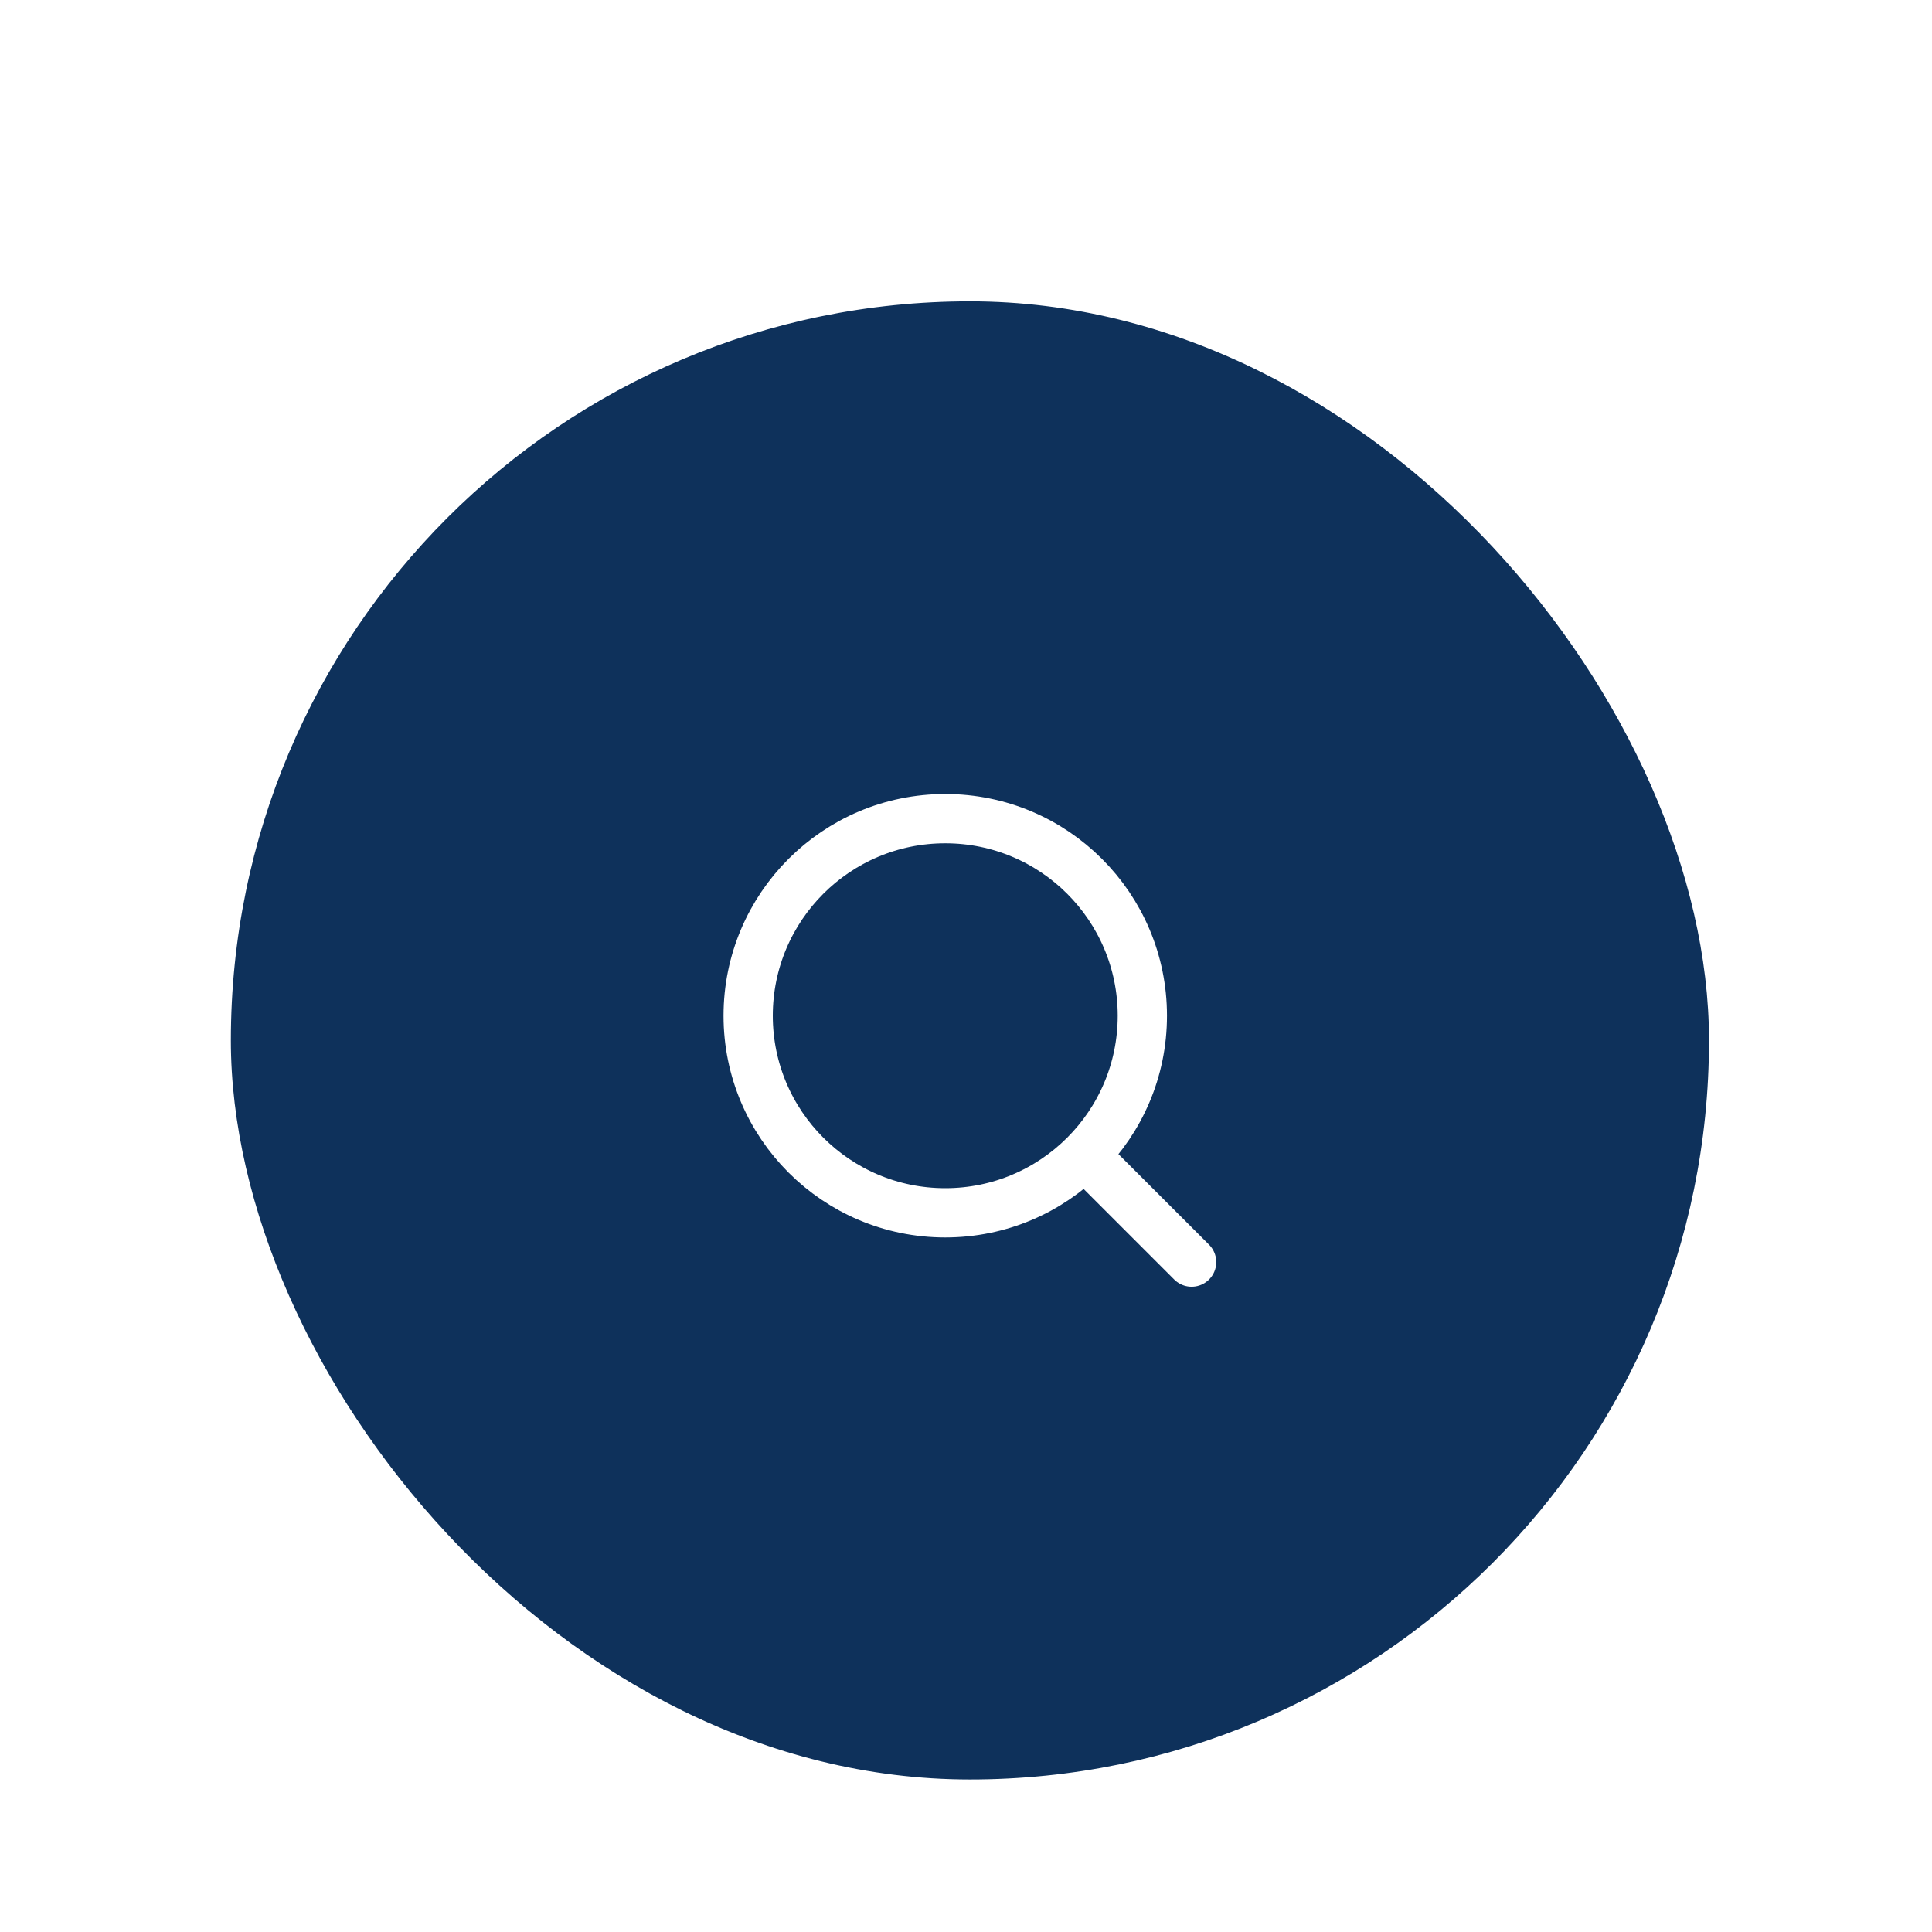 <svg width="104" height="104" viewBox="0 0 104 104" fill="none" xmlns="http://www.w3.org/2000/svg">
<g filter="url(#filter0_dd_179_3072)">
<rect x="12.427" y="2.297" width="79.569" height="79.569" rx="39.785" fill="#0E315B"/>
<path d="M50.884 51.362C56.743 51.362 61.493 46.612 61.493 40.753C61.493 34.894 56.743 30.144 50.884 30.144C45.024 30.144 40.274 34.894 40.274 40.753C40.274 46.612 45.024 51.362 50.884 51.362Z" stroke="white" stroke-width="2.652" stroke-linecap="round" stroke-linejoin="round"/>
<path d="M64.145 54.015L58.442 48.313" stroke="white" stroke-width="2.652" stroke-linecap="round" stroke-linejoin="round"/>
</g>
<defs>
<filter id="filter0_dd_179_3072" x="0.491" y="0.307" width="103.44" height="103.44" filterUnits="userSpaceOnUse" color-interpolation-filters="sRGB">
<feFlood flood-opacity="0" result="BackgroundImageFix"/>
<feColorMatrix in="SourceAlpha" type="matrix" values="0 0 0 0 0 0 0 0 0 0 0 0 0 0 0 0 0 0 127 0" result="hardAlpha"/>
<feMorphology radius="3.978" operator="erode" in="SourceAlpha" result="effect1_dropShadow_179_3072"/>
<feOffset dy="3.978"/>
<feGaussianBlur stdDeviation="2.984"/>
<feComposite in2="hardAlpha" operator="out"/>
<feColorMatrix type="matrix" values="0 0 0 0 0.612 0 0 0 0 0.4 0 0 0 0 1 0 0 0 0.2 0"/>
<feBlend mode="normal" in2="BackgroundImageFix" result="effect1_dropShadow_179_3072"/>
<feColorMatrix in="SourceAlpha" type="matrix" values="0 0 0 0 0 0 0 0 0 0 0 0 0 0 0 0 0 0 127 0" result="hardAlpha"/>
<feMorphology radius="2.984" operator="erode" in="SourceAlpha" result="effect2_dropShadow_179_3072"/>
<feOffset dy="9.946"/>
<feGaussianBlur stdDeviation="7.46"/>
<feComposite in2="hardAlpha" operator="out"/>
<feColorMatrix type="matrix" values="0 0 0 0 0.612 0 0 0 0 0.4 0 0 0 0 1 0 0 0 0.2 0"/>
<feBlend mode="normal" in2="effect1_dropShadow_179_3072" result="effect2_dropShadow_179_3072"/>
<feBlend mode="normal" in="SourceGraphic" in2="effect2_dropShadow_179_3072" result="shape"/>
</filter>
</defs>
</svg>

